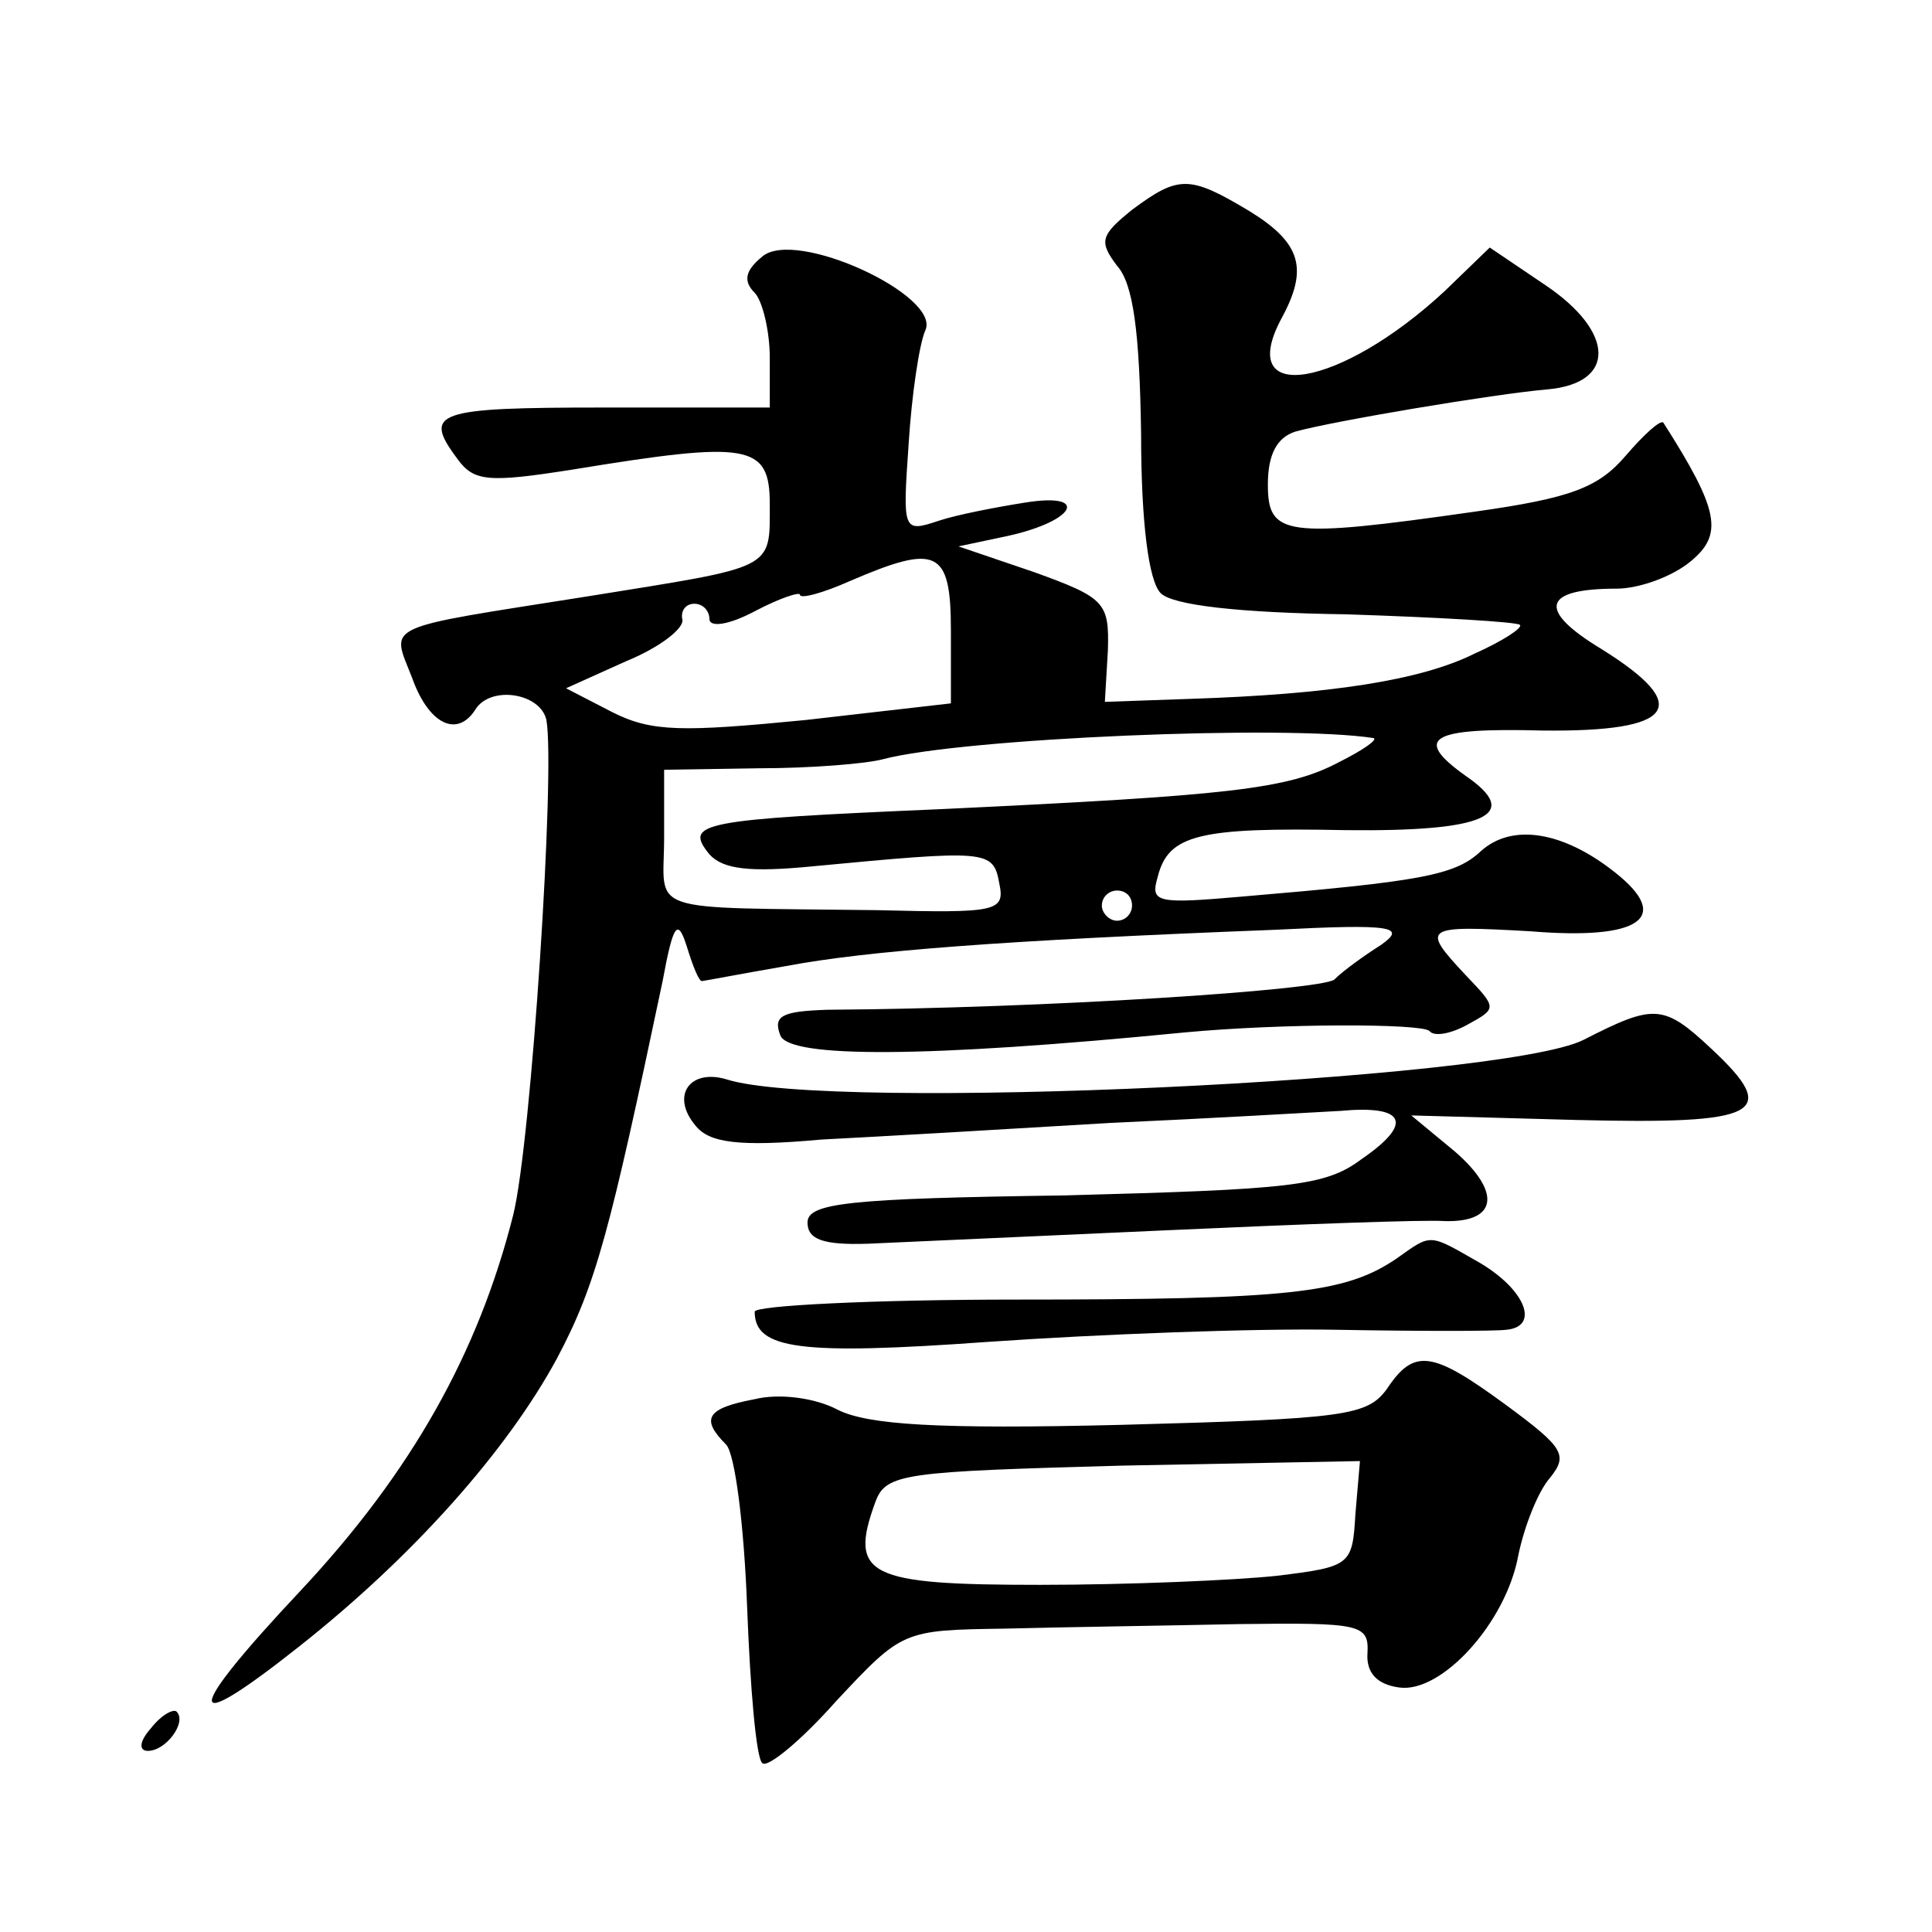 <?xml version="1.0" standalone="no"?>
<!DOCTYPE svg PUBLIC "-//W3C//DTD SVG 20010904//EN"
 "http://www.w3.org/TR/2001/REC-SVG-20010904/DTD/svg10.dtd">
<svg version="1.0" xmlns="http://www.w3.org/2000/svg"
 width="128pt" height="128pt" viewBox="0 0 128 128"
 preserveAspectRatio="xMidYMid meet">
<g transform="translate(0,128) scale(0.1,-0.1)"
fill="#0" stroke="none">
<path d="M750 1141 c-21 -17 -22 -21 -10 -37 11 -12 15 -45 16 -111 0 -59 5 -98
13 -106 8 -8 52 -13 123 -14 61 -2 113 -5 115 -7 2 -2 -12 -11 -30 -19 -36 -18
-97 -27 -188 -30 l-57 -2 2 34 c1 32 -2 35 -49 52 l-50 17 33 7 c45 10 54 29 11
22 -19 -3 -45 -8 -57 -12 -24 -8 -24 -7 -20 51 2 32 7 66 11 75 11 23 -86 68 -108
49 -11 -9 -13 -16 -5 -24 5 -5 10 -25 10 -43 l0 -33 -110 0 c-112 0 -120 -3 -97
-34 11 -15 20 -16 77 -7 116 19 130 17 130 -23 0 -44 4 -41 -120 -61 -139 -22 -131
-18 -117 -54 11 -31 30 -40 42 -21 10 16 43 11 47 -7 6 -33 -10 -280 -22 -328 -23
-91 -67 -170 -141 -249 -78 -83 -78 -98 -1 -37 76 60 138 130 171 191 26 49 35
84 70 250 7 38 10 42 16 23 4 -13 8 -23 10 -23 1 0 27 5 56 10 53 10 143 17 324
24 78 4 87 2 70 -10 -11 -7 -25 -17 -31 -23 -9 -7 -190 -19 -336 -20 -30 -1 -36
-4 -31 -17 6 -15 95 -15 268 2 64 6 156 6 162 1 3 -4 14 -2 25 4 20 11 20 11 -1
33 -30 32 -28 33 43 29 73 -6 94 9 56 39 -34 27 -68 33 -89 14 -17 -16 -40 -20
-158 -30 -57 -5 -61 -4 -56 13 7 28 27 33 125 31 92 -1 117 10 79 36 -35 25 -24
32 51 30 88 -1 100 16 39 54 -43 26 -39 40 10 40 15 0 37 8 49 18 22 18 19 34 -18
92 -2 2 -13 -8 -25 -22 -18 -21 -36 -28 -100 -37 -126 -18 -137 -16 -137 18 0 20
6 31 18 35 25 7 132 25 167 28 46 4 45 38 -1 69 l-37 25 -30 -29 c-69 -64 -139
-76 -108 -18 18 33 13 50 -21 71 -40 24 -47 24 -78 1z m-120 -279 l0 -48 -96 -11
c-82 -8 -102 -8 -128 5 l-31 16 40 18 c22 9 39 22 37 28 -1 5 2 10 8 10 6 0 10
-5 10 -10 0 -6 13 -4 30 5 17 9 30 13 30 11 0 -3 15 1 33 9 58 25 67 21 67 -33z
m280 -71 c3 -1 -7 -8 -23 -16 -34 -18 -73 -22 -262 -31 -162 -7 -172 -9 -155 -30
9 -10 27 -12 68 -8 116 11 120 11 124 -11 4 -19 -1 -20 -81 -18 -157 2 -141 -3
-141 48 l0 45 63 1 c34 0 71 3 82 6 53 14 268 23 325 14z m-160 -111 c0 -5 -4 -10
-10 -10 -5 0 -10 5 -10 10 0 6 5 10 10 10 6 0 10 -4 10 -10z M1049 591 c-54 -27
-501 -48 -568 -26 -24 7 -37 -11 -20 -31 9 -11 28 -14 83 -9 39 2 125 7 191 11
66 3 135 7 153 8 43 4 49 -8 14 -32 -24 -18 -47 -20 -197 -24 -143 -2 -170 -5 -170
-18 0 -11 10 -15 40 -14 22 1 112 5 200 9 88 4 170 7 182 6 35 -1 38 19 7 46 l-29
24 109 -3 c122 -3 136 4 90 47 -32 30 -38 30 -85 6z M925 446 c-34 -23 -71 -27
-251 -27 -96 0 -174 -4 -174 -8 0 -25 30 -29 155 -20 72 5 175 9 230 8 55 -1 106
-1 113 0 22 2 13 26 -17 44 -35 20 -32 20 -56 3z M919 360 c-13 -18 -27 -20 -176
-24 -122 -3 -168 0 -188 10 -15 8 -39 11 -55 7 -32 -6 -36 -13 -19 -30 6 -6 12
-54 14 -108 2 -53 6 -100 10 -103 3 -4 26 15 49 41 44 47 44 47 112 48 38 1 108
2 155 3 80 1 86 0 85 -19 -1 -13 6 -21 21 -23 28 -4 71 43 79 88 4 19 13 42 21
51 12 15 9 20 -29 48 -49 36 -61 38 -79 11z m-21 -83 c-2 -34 -3 -35 -52 -41 -28
-3 -99 -6 -157 -6 -114 0 -127 6 -109 55 7 19 19 20 164 24 l157 3 -3 -35z M100
135 c-8 -9 -8 -15 -2 -15 12 0 26 19 19 26 -2 2 -10 -2 -17 -11z"/>
</g>
</svg>
